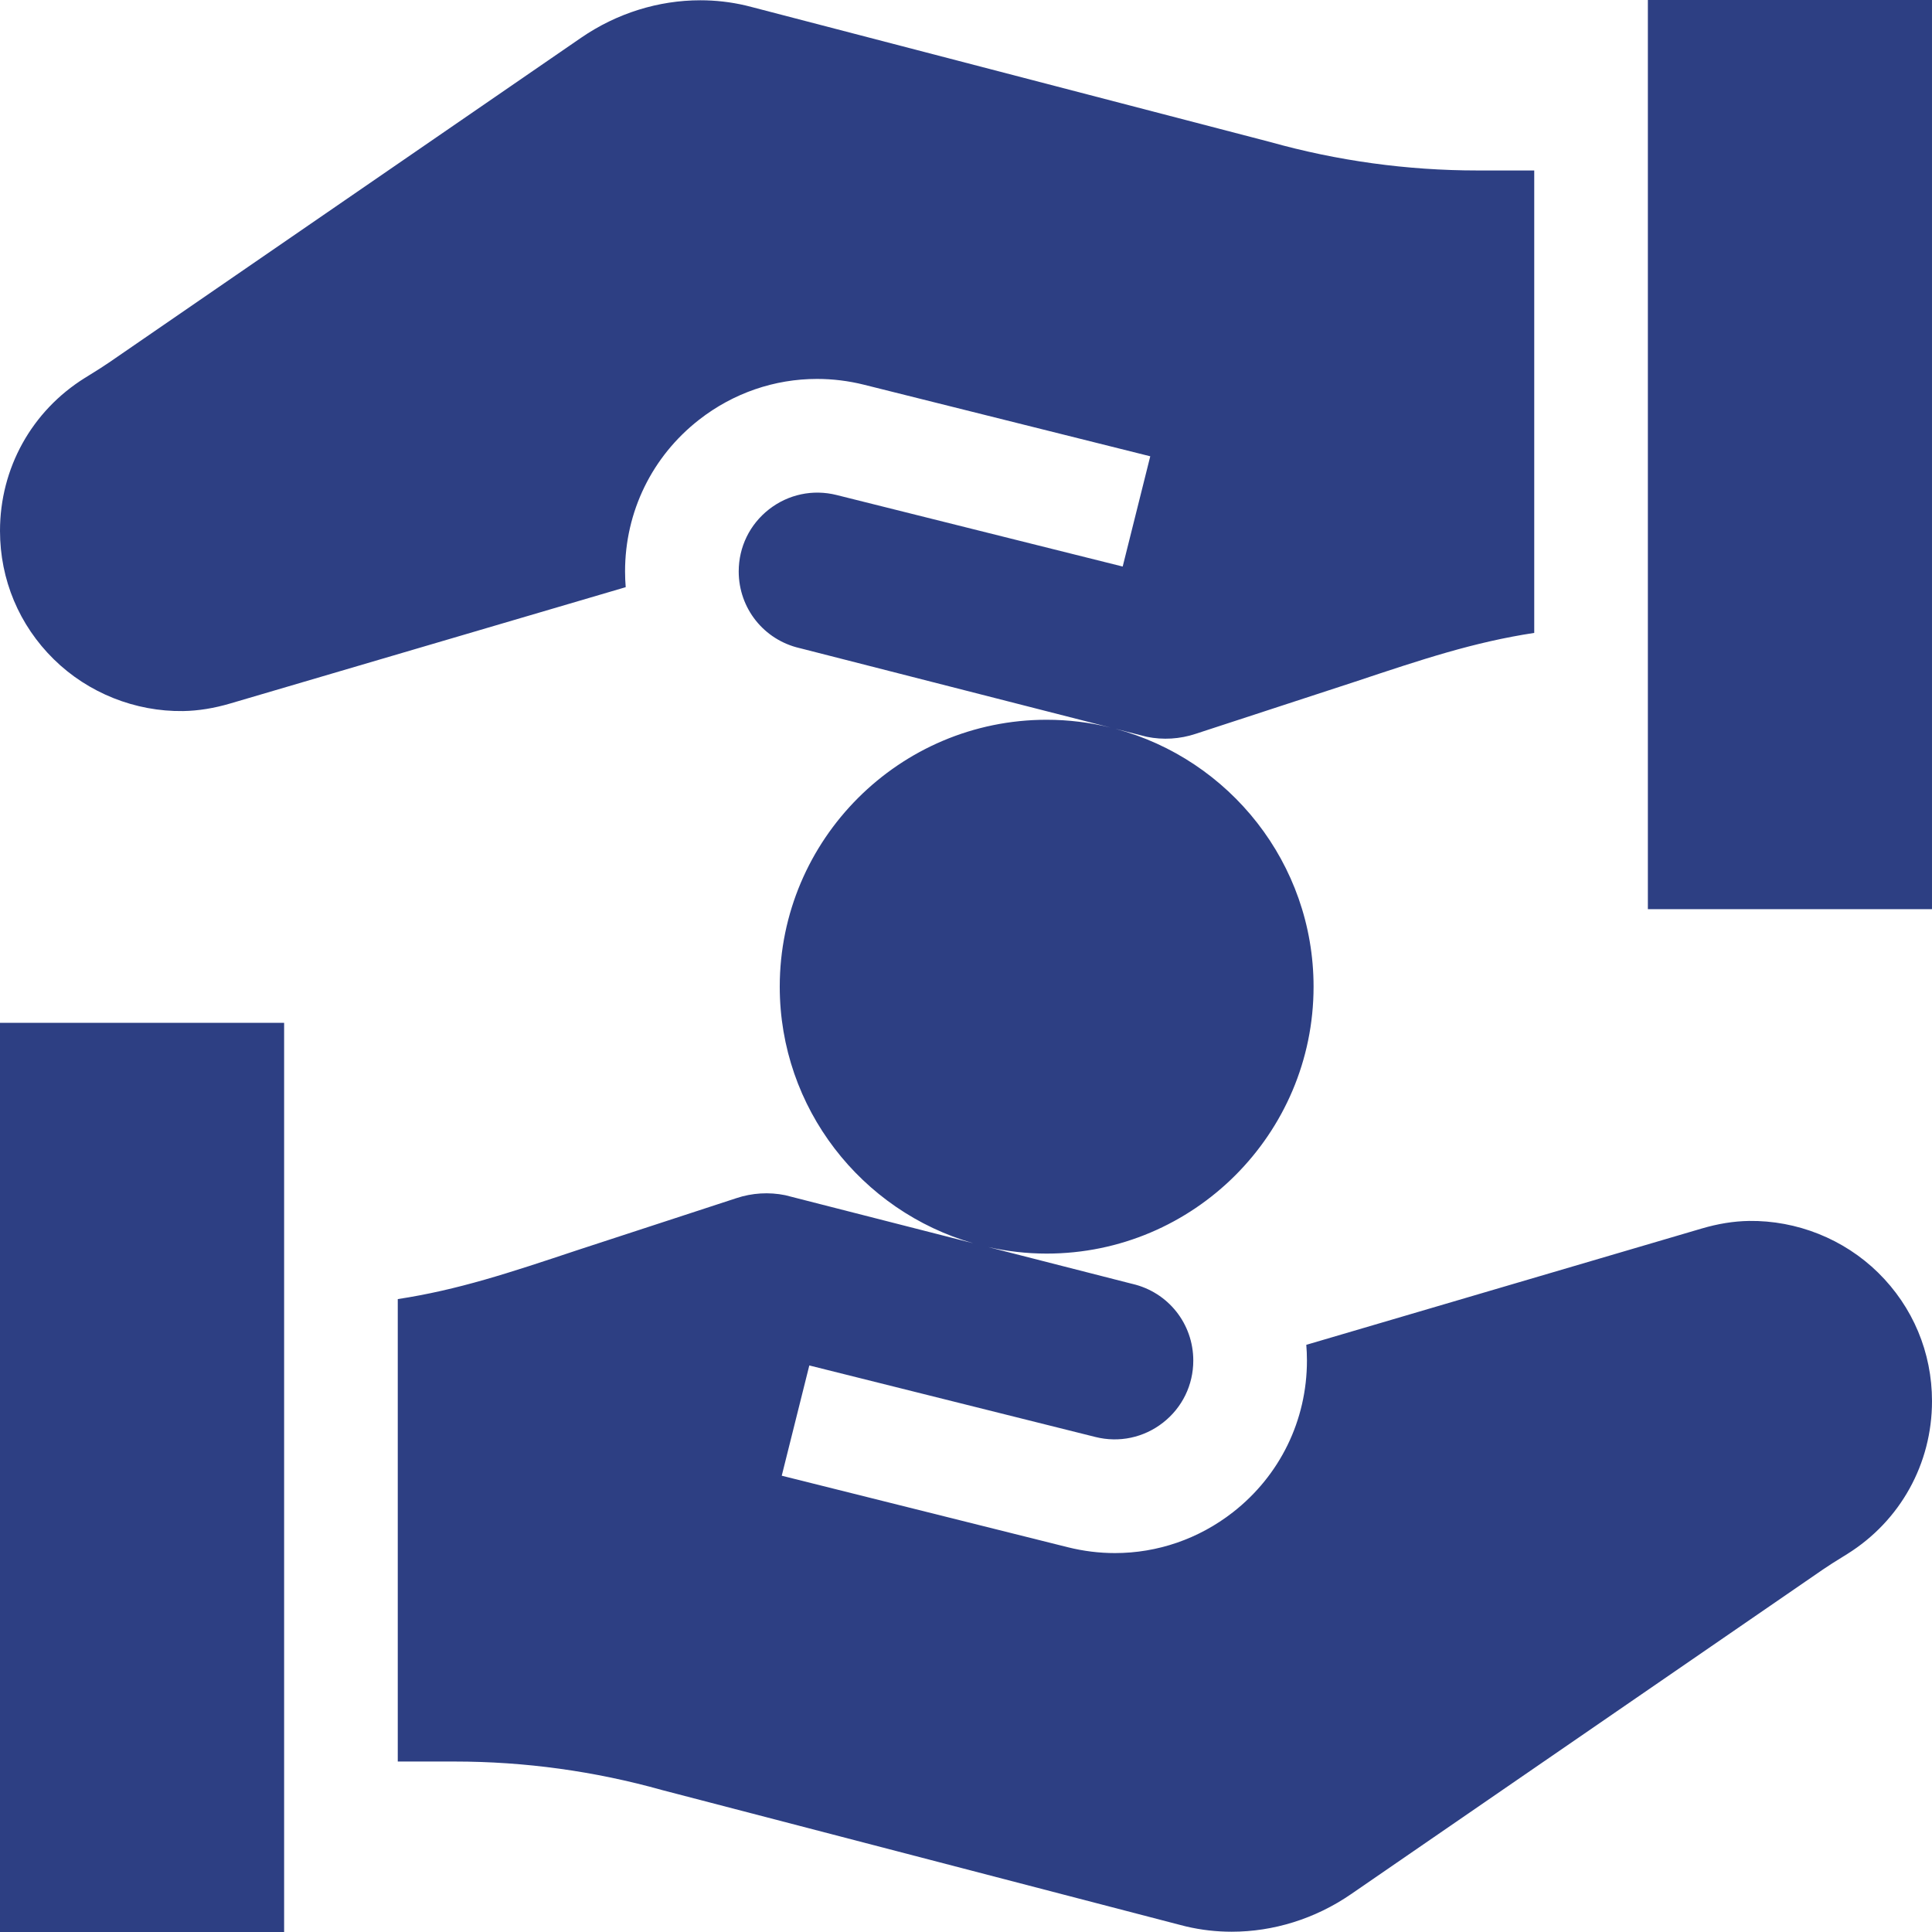 <svg width="512" height="512" viewBox="0 0 512 512" fill="none" xmlns="http://www.w3.org/2000/svg">
<g clip-path="url(#clip0_665_17)">
<path d="M436.703 0H511.997V240.941H436.703V0Z" fill="#2D3F83"/>
<path d="M0 271.059H75.294V512H0V271.059Z" fill="#2D3F83"/>
<path d="M463.47 323.561C459.406 323.634 455.304 324.295 450.934 325.582L346.186 356.393C346.182 356.348 346.176 356.303 346.172 356.257C346.291 357.68 346.353 359.119 346.353 360.57C346.353 376.381 339.205 391.03 326.743 400.76C317.648 407.861 306.695 411.581 295.479 411.581C291.328 411.581 287.142 411.072 282.997 410.036L207.17 391.079L214.476 361.86L290.302 380.818C296.586 382.387 303.108 381.003 308.207 377.021C313.309 373.037 316.234 367.042 316.234 360.569C316.234 350.808 309.594 342.449 300.085 340.241L299.764 340.163L261.908 330.49C266.89 331.606 272.061 332.214 277.374 332.214C316.378 332.214 348.109 300.483 348.109 261.478C348.109 228.781 325.803 201.205 295.612 193.14L303.908 195.26C308.213 196.136 312.681 195.865 316.851 194.476L358.968 180.706C377.09 174.665 390.594 170.169 406.588 167.726V45.176H391.529C372.92 45.176 354.399 42.627 336.482 37.6L199.672 1.981C198.981 1.791 198.289 1.614 197.593 1.452C193.644 0.528 189.618 0.074 185.588 0.074C174.535 0.074 163.467 3.492 153.989 10.011L28.869 96.089C27.297 97.171 25.574 98.24 23.749 99.371L22.483 100.157C8.405 108.935 0 124.084 0 140.678C0 153.595 5.066 165.685 14.264 174.722C23.361 183.662 35.833 188.615 48.53 188.439C52.594 188.366 56.697 187.705 61.066 186.418L165.814 155.607C165.818 155.652 165.824 155.697 165.828 155.743C165.71 154.32 165.647 152.881 165.647 151.429C165.647 135.619 172.795 120.969 185.257 111.239C194.353 104.139 205.305 100.419 216.521 100.419C220.672 100.419 224.858 100.928 229.003 101.964L304.83 120.921L297.524 150.139L221.698 131.182C215.414 129.613 208.892 130.998 203.793 134.979C198.691 138.963 195.766 144.958 195.766 151.43C195.766 161.192 202.406 169.551 211.915 171.759L212.236 171.837L294.334 192.815C288.898 191.472 283.221 190.746 277.376 190.746C238.372 190.746 206.641 222.477 206.641 261.48C206.641 293.729 228.341 320.986 257.9 329.467L208.093 316.74C203.787 315.864 199.319 316.135 195.149 317.524L153.032 331.294C134.911 337.335 121.406 341.831 105.412 344.274V466.823H120.471C139.081 466.823 157.601 469.372 175.518 474.4L312.328 510.019C313.019 510.209 313.711 510.386 314.407 510.548C318.356 511.472 322.382 511.926 326.412 511.926C337.465 511.926 348.533 508.508 358.012 501.989L483.131 415.911C484.703 414.829 486.426 413.76 488.251 412.63L489.517 411.844C503.595 403.064 512 387.916 512 371.321C512 358.405 506.934 346.315 497.736 337.277C488.639 328.338 476.167 323.385 463.47 323.561Z" fill="#2D3F83"/>
</g>
<defs>
<clipPath id="clip0_665_17">
<rect width="512" height="512" fill="white"/>
</clipPath>
</defs>
</svg>
